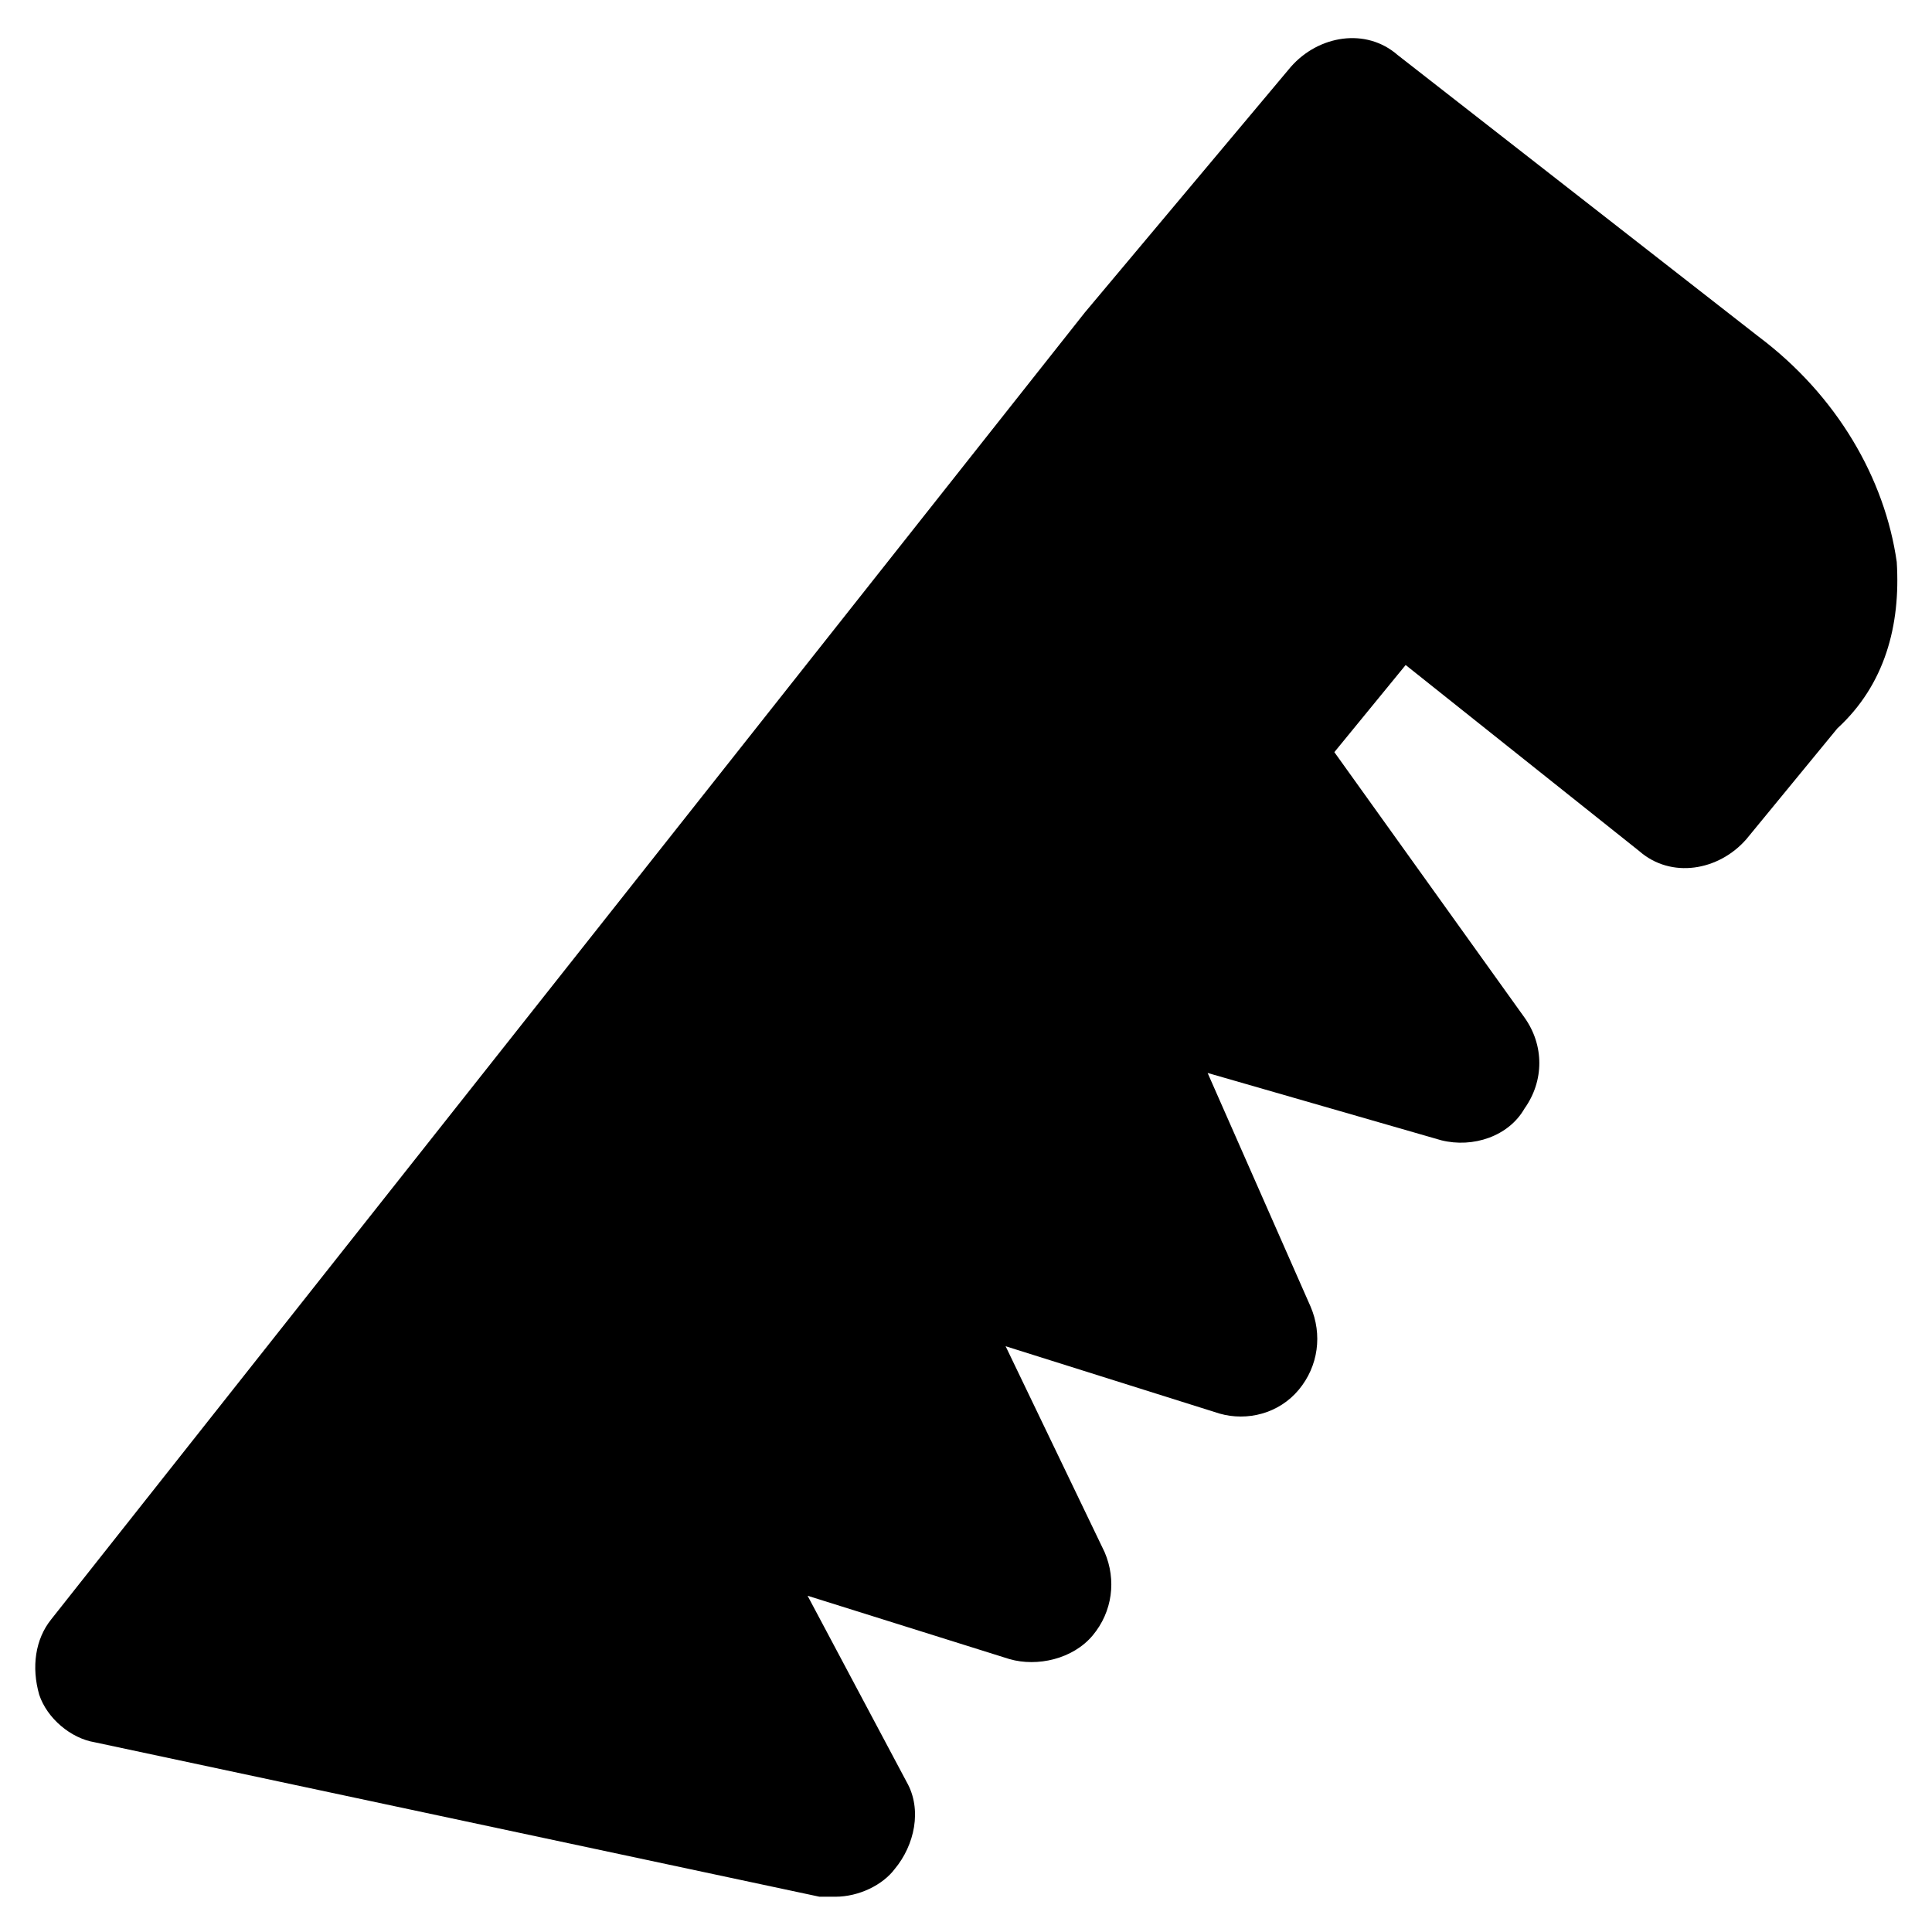 <?xml version="1.0" encoding="UTF-8"?>
<!-- Uploaded to: SVG Repo, www.svgrepo.com, Generator: SVG Repo Mixer Tools -->
<svg fill="#000000" width="800px" height="800px" version="1.1" viewBox="144 144 512 512" xmlns="http://www.w3.org/2000/svg">
 <path d="m646.66 292.94c-3.148-22.039-15.746-44.082-36.738-59.824l-95.516-74.523c-8.398-7.348-20.992-5.246-28.34 3.148l-54.574 65.074-273.95 346.37c-4.199 5.246-5.246 12.594-3.148 19.941 2.098 6.297 8.398 11.547 14.695 12.594l192.08 40.934h4.199c6.297 0 12.594-3.148 15.742-7.348 5.246-6.297 7.348-15.742 3.148-23.09l-26.242-49.324 53.531 16.793c7.348 2.098 16.793 0 22.043-6.297 5.246-6.297 6.297-14.695 3.148-22.043l-26.238-54.578 56.68 17.844c7.348 2.098 15.742 0 20.992-6.297 5.246-6.297 6.297-14.695 3.148-22.043l-27.289-61.926 61.926 17.844c8.398 2.098 17.844-1.051 22.043-8.398 5.246-7.348 5.246-16.793 0-24.141l-50.383-70.324 18.895-23.09 61.926 49.332c8.398 7.348 20.992 5.246 28.34-3.148l24.141-29.391c12.59-11.547 16.785-27.289 15.738-44.086z"/>
</svg>